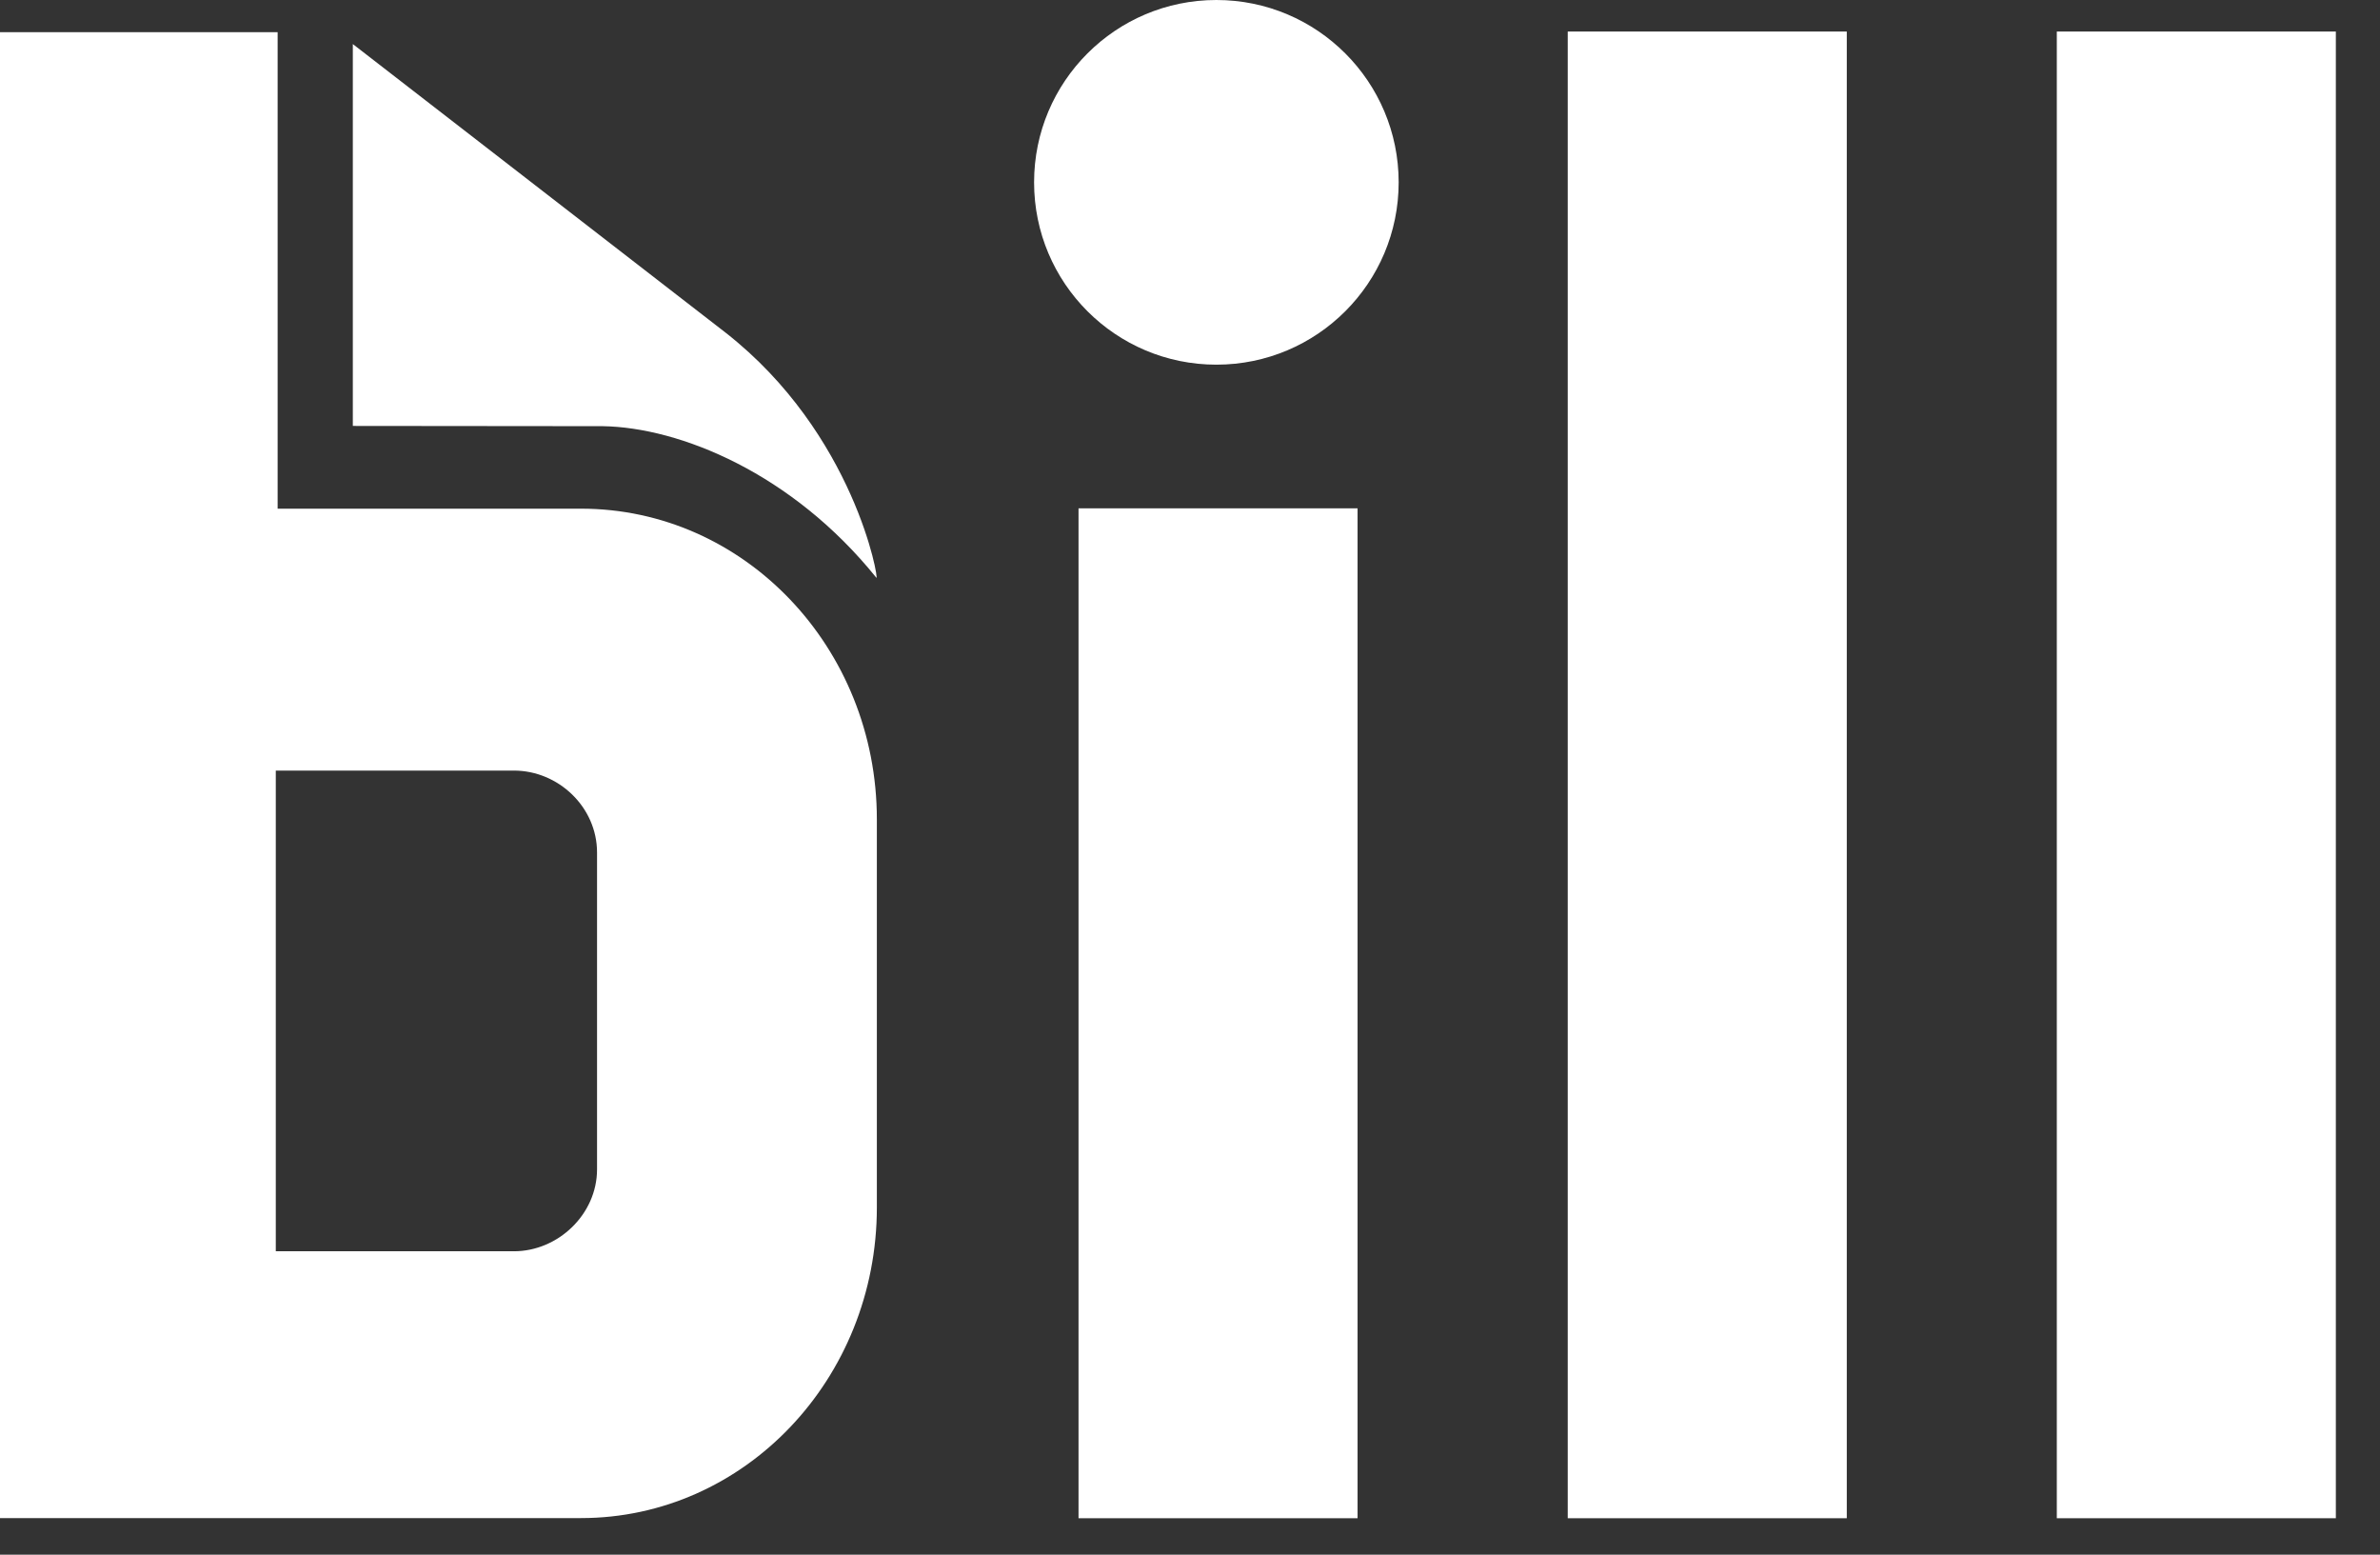 <svg width="49" height="32" viewBox="0 0 49 32" fill="none" xmlns="http://www.w3.org/2000/svg">
<rect x="0" y="0" width="49" height="32" fill="#333333" stroke="none"/>
<g clip-path="url(#clip0_588_1091)">
<path d="M7.264 8.767V0.907L14.941 6.849C17.6 8.933 18.105 11.968 18.043 11.892C16.311 9.741 13.999 8.797 12.408 8.772L7.264 8.767Z" fill="white"/>
<path d="M27.95 10.463H22.205V31.25H27.95V10.463Z" fill="white"/>
<path d="M38.022 0.649H32.277V31.25H38.022V0.649Z" fill="white"/>
<path d="M48.091 0.649H42.346V31.25H48.091V0.649Z" fill="white"/>
<path d="M12.292 24.069C12.292 24.995 11.489 25.755 10.581 25.755H5.678V15.861H10.581C11.495 15.861 12.292 16.612 12.292 17.547V24.069ZM5.716 10.47V0.662H0V31.247H11.962C15.327 31.247 18.053 28.385 18.053 24.851V16.866C18.053 13.332 15.327 10.47 11.962 10.47H5.716Z" fill="white"/>
<path d="M25.043 7.506C27.116 7.506 28.796 5.826 28.796 3.753C28.796 1.68 27.116 0 25.043 0C22.97 0 21.29 1.68 21.29 3.753C21.29 5.826 22.97 7.506 25.043 7.506Z" fill="white"/>
</g>
<defs>
<clipPath id="clip0_588_1091">
<rect width="48.457" height="32" fill="white"/>
</clipPath>
</defs>
</svg>
